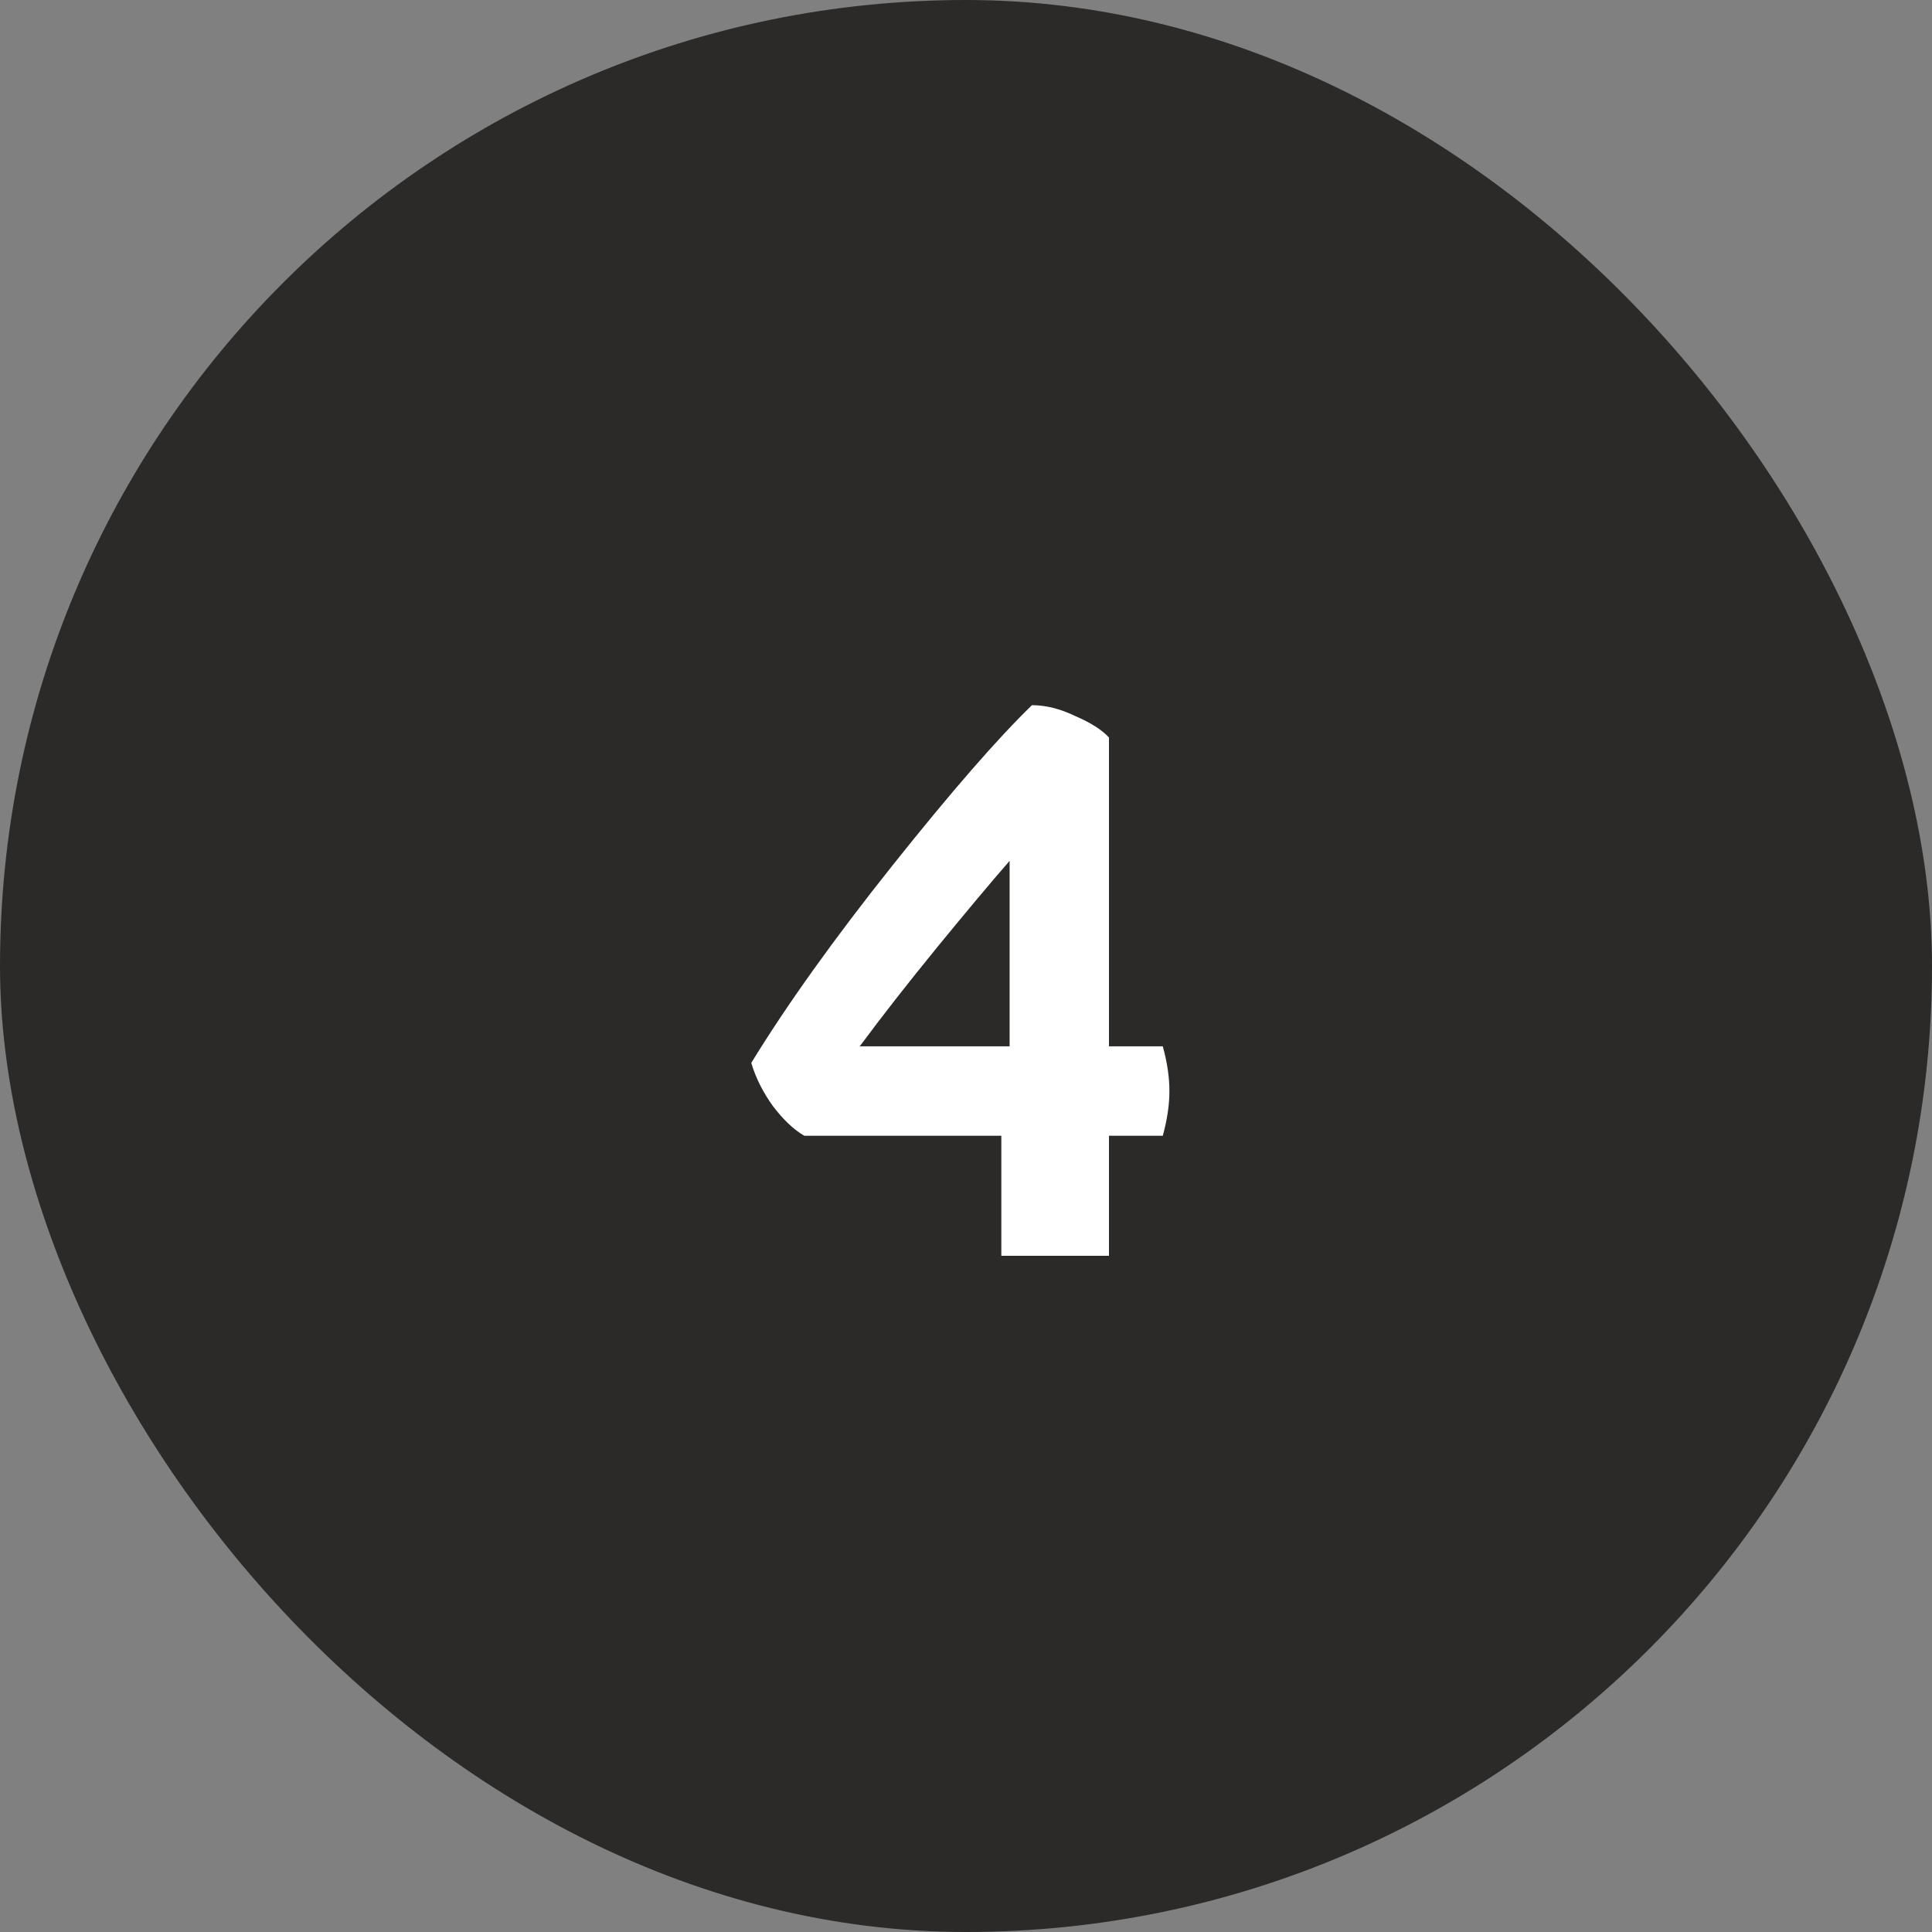 <svg width="70" height="70" viewBox="0 0 70 70" fill="none" xmlns="http://www.w3.org/2000/svg">
<rect x="0" y="0" width="70" height="70" fill="#808080" stroke="none"/>
<rect width="70" height="70" rx="35" fill="#2C2A29"/>
<path d="M42.13 37.91C42.29 38.49 42.37 39.03 42.37 39.53C42.37 40.03 42.29 40.57 42.13 41.15H40.18V45.5H36.28V41.15H29.14C28.76 40.93 28.38 40.57 28 40.07C27.64 39.57 27.38 39.05 27.22 38.51C28.52 36.39 30.23 34 32.35 31.34C34.47 28.68 36.15 26.75 37.39 25.55C37.89 25.55 38.41 25.68 38.95 25.94C39.51 26.18 39.92 26.44 40.18 26.72V37.91H42.13ZM36.58 31.19C35.9 31.97 35.02 33.02 33.94 34.34C32.88 35.64 31.95 36.83 31.15 37.91H36.58V31.19Z" fill="white"/>
</svg>
